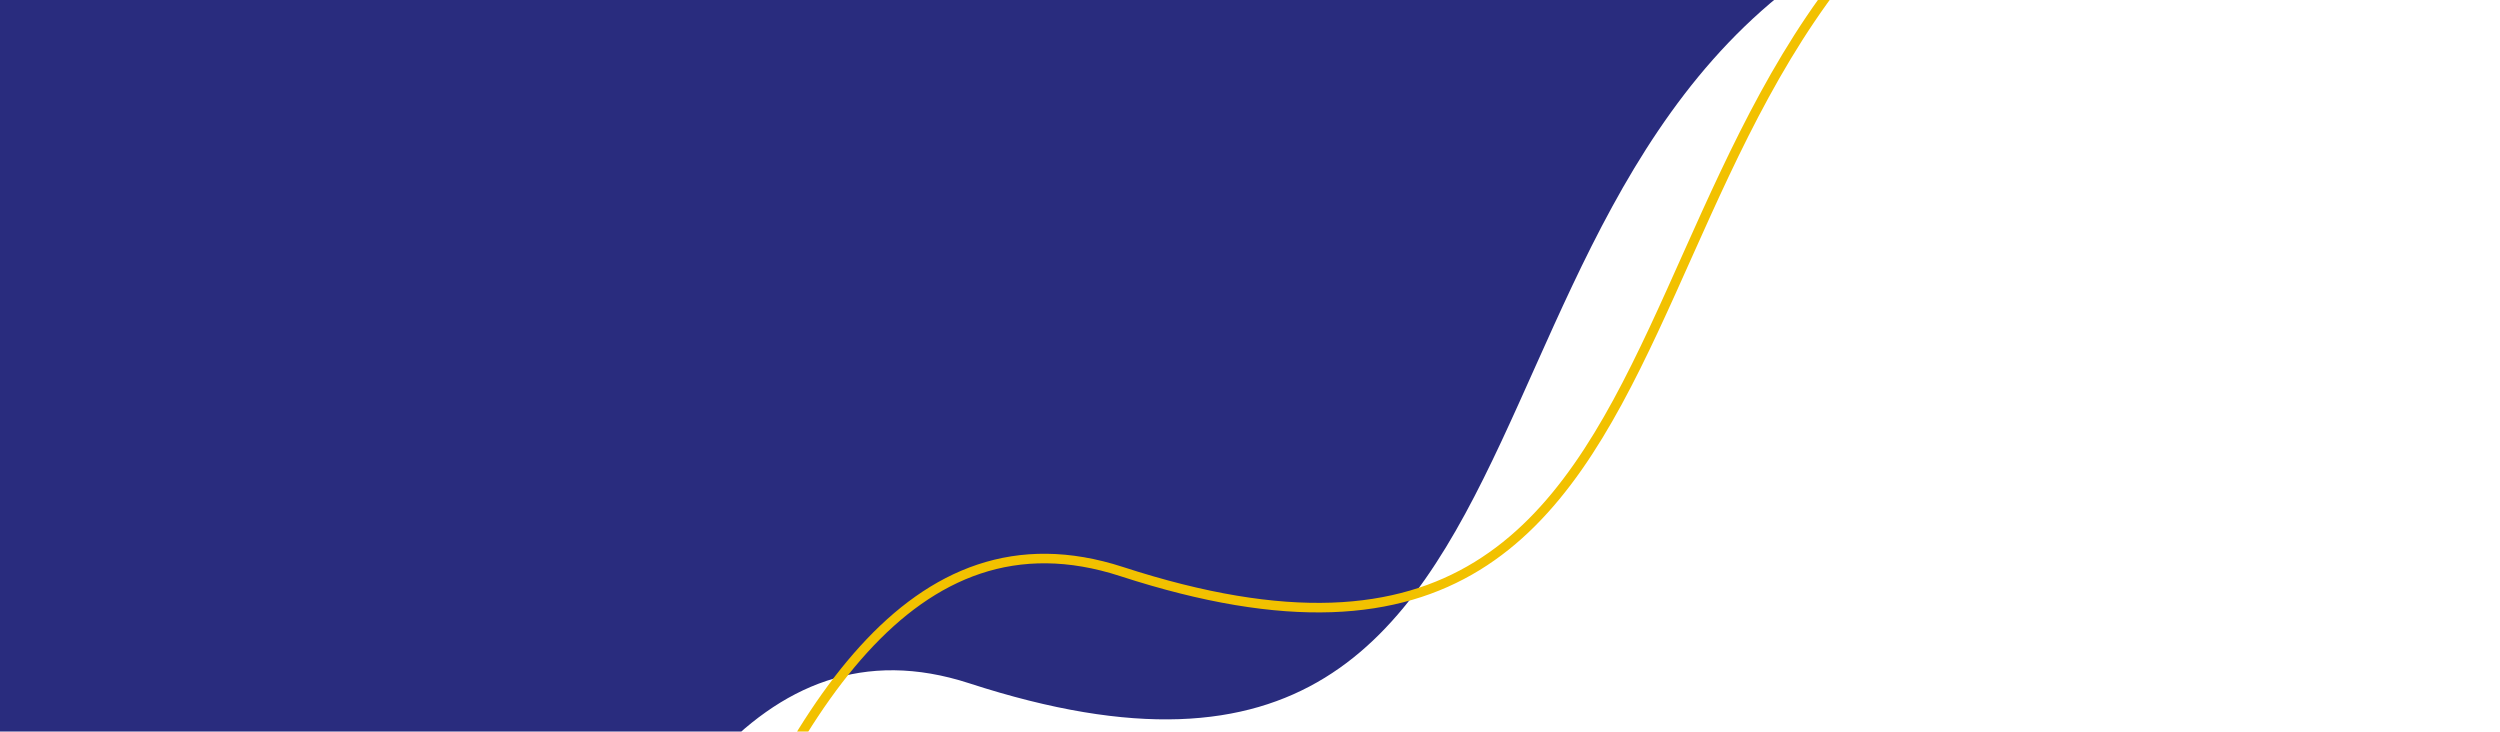 <svg width="1572" height="460" viewBox="0 0 1572 460" fill="none" xmlns="http://www.w3.org/2000/svg">
<path d="M609.455 429.647C344.386 343.42 301.083 964.456 159.885 1078.98L-312.834 115.101L852.169 -419.851L1229.01 -62.168C877.709 52.419 1026.92 565.45 609.455 429.647Z" fill="#292C7E"/>
<path d="M705.263 359.388C440.194 273.161 396.891 894.197 255.693 1008.72L-217.026 44.841L947.977 -490.11L1324.82 -132.427C973.517 -17.84 1122.73 495.191 705.263 359.388Z" stroke="#F2C100" stroke-width="6"/>
</svg>
